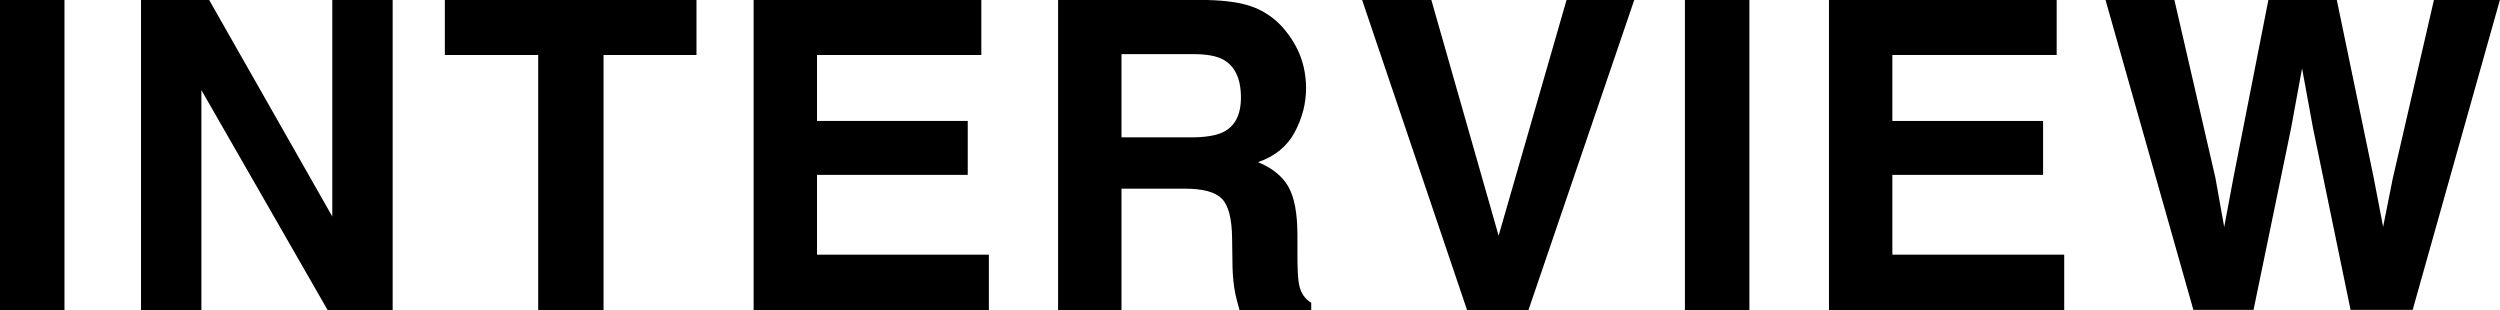 <?xml version="1.0" encoding="UTF-8"?>
<svg id="_レイヤー_2" data-name="レイヤー_2" xmlns="http://www.w3.org/2000/svg" width="115.94" height="14.39" viewBox="0 0 115.94 14.39">
  <g id="_レイアウト" data-name="レイアウト">
    <g>
      <path d="M2.99,14.39H0V0h2.99v14.39Z"/>
      <path d="M6.55,0h3.15l5.71,10.04V0h2.8v14.39h-3.01l-5.86-10.21v10.21h-2.8V0Z"/>
      <path d="M32.3,0v2.55h-4.31v11.85h-3.03V2.55h-4.33V0h11.66Z"/>
      <path d="M45.51,2.55h-7.62v3.06h6.99v2.5h-6.99v3.7h7.97v2.59h-10.91V0h10.56v2.55Z"/>
      <path d="M58.23.37c.53.23.98.56,1.35,1.01.3.36.55.77.72,1.21s.27.95.27,1.51c0,.68-.17,1.36-.52,2.02s-.92,1.13-1.71,1.4c.66.27,1.13.65,1.41,1.14s.42,1.24.42,2.25v.97c0,.66.03,1.1.08,1.34.08.37.26.64.56.82v.36h-3.32c-.09-.32-.16-.58-.2-.77-.08-.4-.12-.82-.13-1.24l-.02-1.34c-.01-.92-.17-1.53-.48-1.84s-.88-.46-1.71-.46h-2.94v5.64h-2.94V0h6.88c.98.02,1.74.14,2.27.37ZM52.01,2.5v3.87h3.24c.64,0,1.12-.08,1.45-.23.57-.27.85-.81.85-1.62,0-.87-.28-1.46-.83-1.76-.31-.17-.77-.25-1.39-.25h-3.32Z"/>
      <path d="M72.67,0h3.12l-4.91,14.39h-2.84L63.17,0h3.21l3.12,10.93,3.15-10.93Z"/>
      <path d="M81.13,14.39h-2.99V0h2.99v14.39Z"/>
      <path d="M95.38,2.55h-7.62v3.06h6.99v2.5h-6.99v3.7h7.97v2.59h-10.91V0h10.56v2.55Z"/>
      <path d="M100.84,0l1.9,8.24.41,2.29.42-2.25,1.63-8.29h3.17l1.71,8.24.44,2.29.44-2.21,1.92-8.33h3.06l-4.05,14.39h-2.88l-1.74-8.42-.51-2.78-.51,2.78-1.74,8.42h-2.79l-4.08-14.39h3.19Z"/>
    </g>
  </g>
</svg>